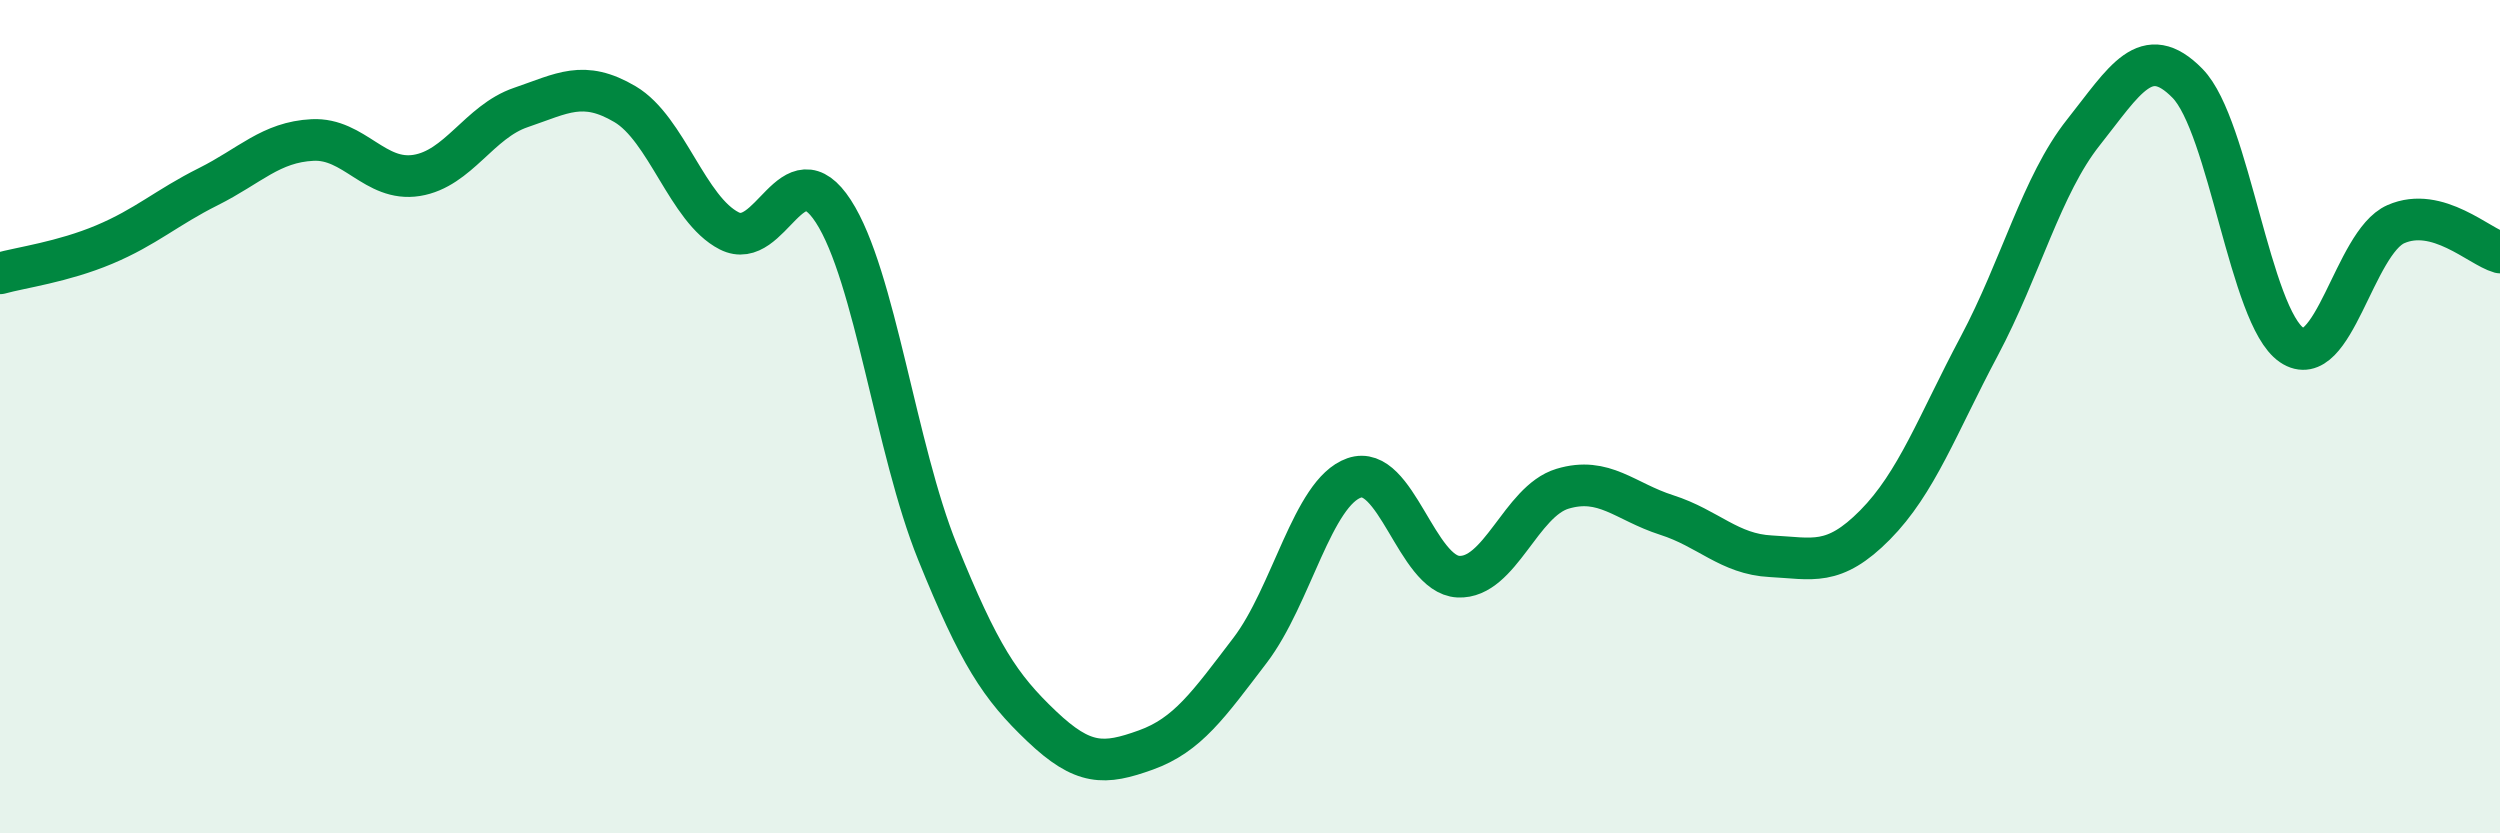 
    <svg width="60" height="20" viewBox="0 0 60 20" xmlns="http://www.w3.org/2000/svg">
      <path
        d="M 0,6.56 C 0.5,6.42 1.5,6.29 2.5,5.87 C 3.5,5.45 4,4.98 5,4.48 C 6,3.98 6.5,3.41 7.5,3.36 C 8.5,3.31 9,4.37 10,4.21 C 11,4.05 11.5,2.92 12.5,2.58 C 13.5,2.24 14,1.91 15,2.5 C 16,3.09 16.5,5.03 17.5,5.54 C 18.5,6.05 19,3.53 20,5.07 C 21,6.61 21.5,10.78 22.5,13.25 C 23.5,15.72 24,16.48 25,17.43 C 26,18.38 26.5,18.36 27.5,18 C 28.5,17.64 29,16.92 30,15.61 C 31,14.3 31.5,11.82 32.5,11.47 C 33.5,11.12 34,13.79 35,13.84 C 36,13.89 36.5,12.03 37.5,11.73 C 38.5,11.43 39,12.04 40,12.36 C 41,12.68 41.5,13.3 42.5,13.35 C 43.5,13.4 44,13.61 45,12.6 C 46,11.59 46.5,10.19 47.5,8.31 C 48.5,6.43 49,4.44 50,3.18 C 51,1.92 51.5,0.98 52.5,2 C 53.5,3.02 54,7.6 55,8.28 C 56,8.96 56.5,5.82 57.5,5.38 C 58.5,4.94 59.5,5.92 60,6.06L60 20L0 20Z"
        fill="#008740"
        opacity="0.1"
        stroke-linecap="round"
        stroke-linejoin="round"
      />
      <path
        d="M 0,6.56 C 0.5,6.42 1.5,6.29 2.5,5.87 C 3.5,5.45 4,4.98 5,4.48 C 6,3.98 6.5,3.41 7.5,3.36 C 8.5,3.31 9,4.37 10,4.21 C 11,4.05 11.5,2.92 12.5,2.58 C 13.5,2.24 14,1.91 15,2.5 C 16,3.09 16.5,5.03 17.5,5.54 C 18.5,6.05 19,3.53 20,5.07 C 21,6.61 21.5,10.78 22.5,13.25 C 23.5,15.72 24,16.48 25,17.43 C 26,18.38 26.5,18.36 27.5,18 C 28.5,17.64 29,16.92 30,15.61 C 31,14.3 31.5,11.82 32.5,11.47 C 33.5,11.12 34,13.79 35,13.84 C 36,13.89 36.5,12.03 37.5,11.73 C 38.5,11.43 39,12.04 40,12.36 C 41,12.68 41.5,13.3 42.5,13.35 C 43.5,13.4 44,13.61 45,12.6 C 46,11.59 46.5,10.19 47.5,8.31 C 48.5,6.43 49,4.44 50,3.18 C 51,1.92 51.5,0.98 52.5,2 C 53.5,3.02 54,7.6 55,8.28 C 56,8.96 56.5,5.82 57.5,5.38 C 58.5,4.94 59.5,5.92 60,6.06"
        stroke="#008740"
        stroke-width="1"
        fill="none"
        stroke-linecap="round"
        stroke-linejoin="round"
      />
    </svg>
  